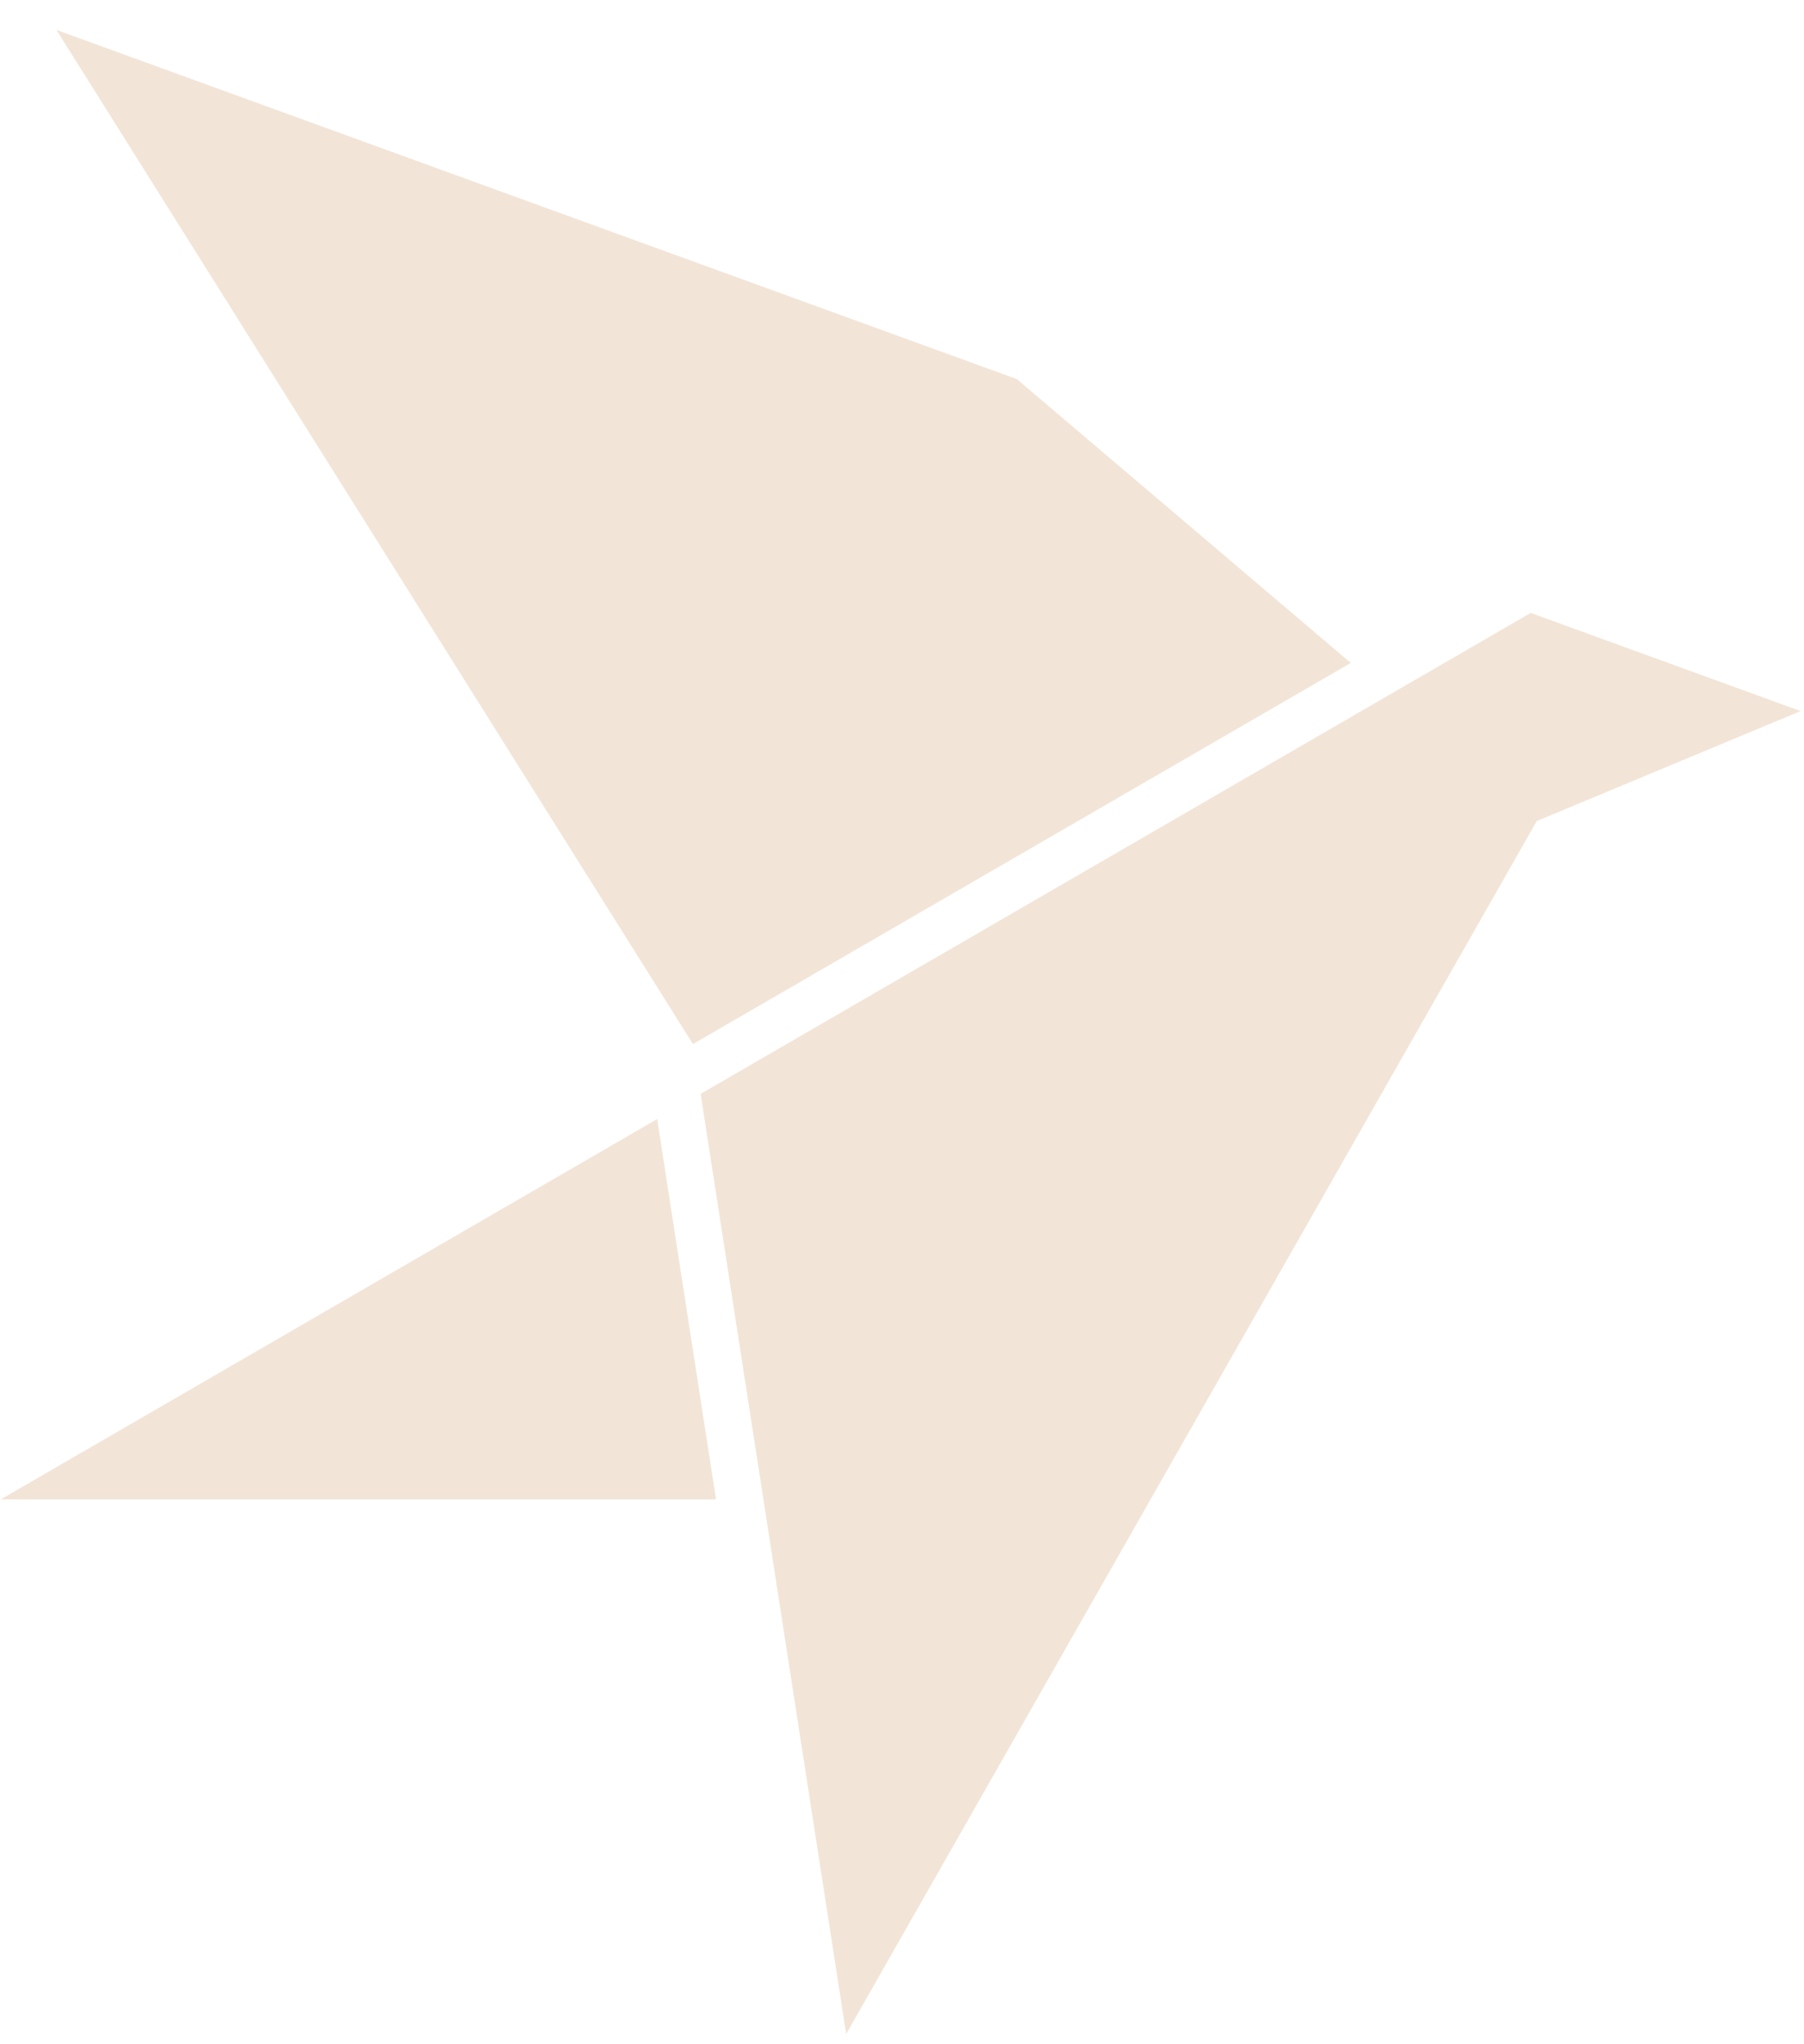 <svg width="45" height="51" viewBox="0 0 45 51" fill="none" xmlns="http://www.w3.org/2000/svg">
<g clip-path="url(#clip0_47_349)">
<path d="M1.407 0.746L17.285 26.048L33.695 16.539L25.365 9.458L1.407 0.746Z" fill="#F2E5D7"/>
<path d="M38.182 15.291L17.477 27.29L18.96 36.873L21.107 50.746L38.334 20.484L44.915 17.74L38.183 15.291H38.182Z" fill="#F2E5D7"/>
<path d="M0.017 37.408H17.861L16.393 27.918L0.017 37.408Z" fill="#F2E5D7"/>
</g>
<defs>
<clipPath id="clip0_47_349">
<rect width="44.898" height="50" fill="white" transform="translate(0.017 0.746)"/>
</clipPath>
</defs>
</svg>

